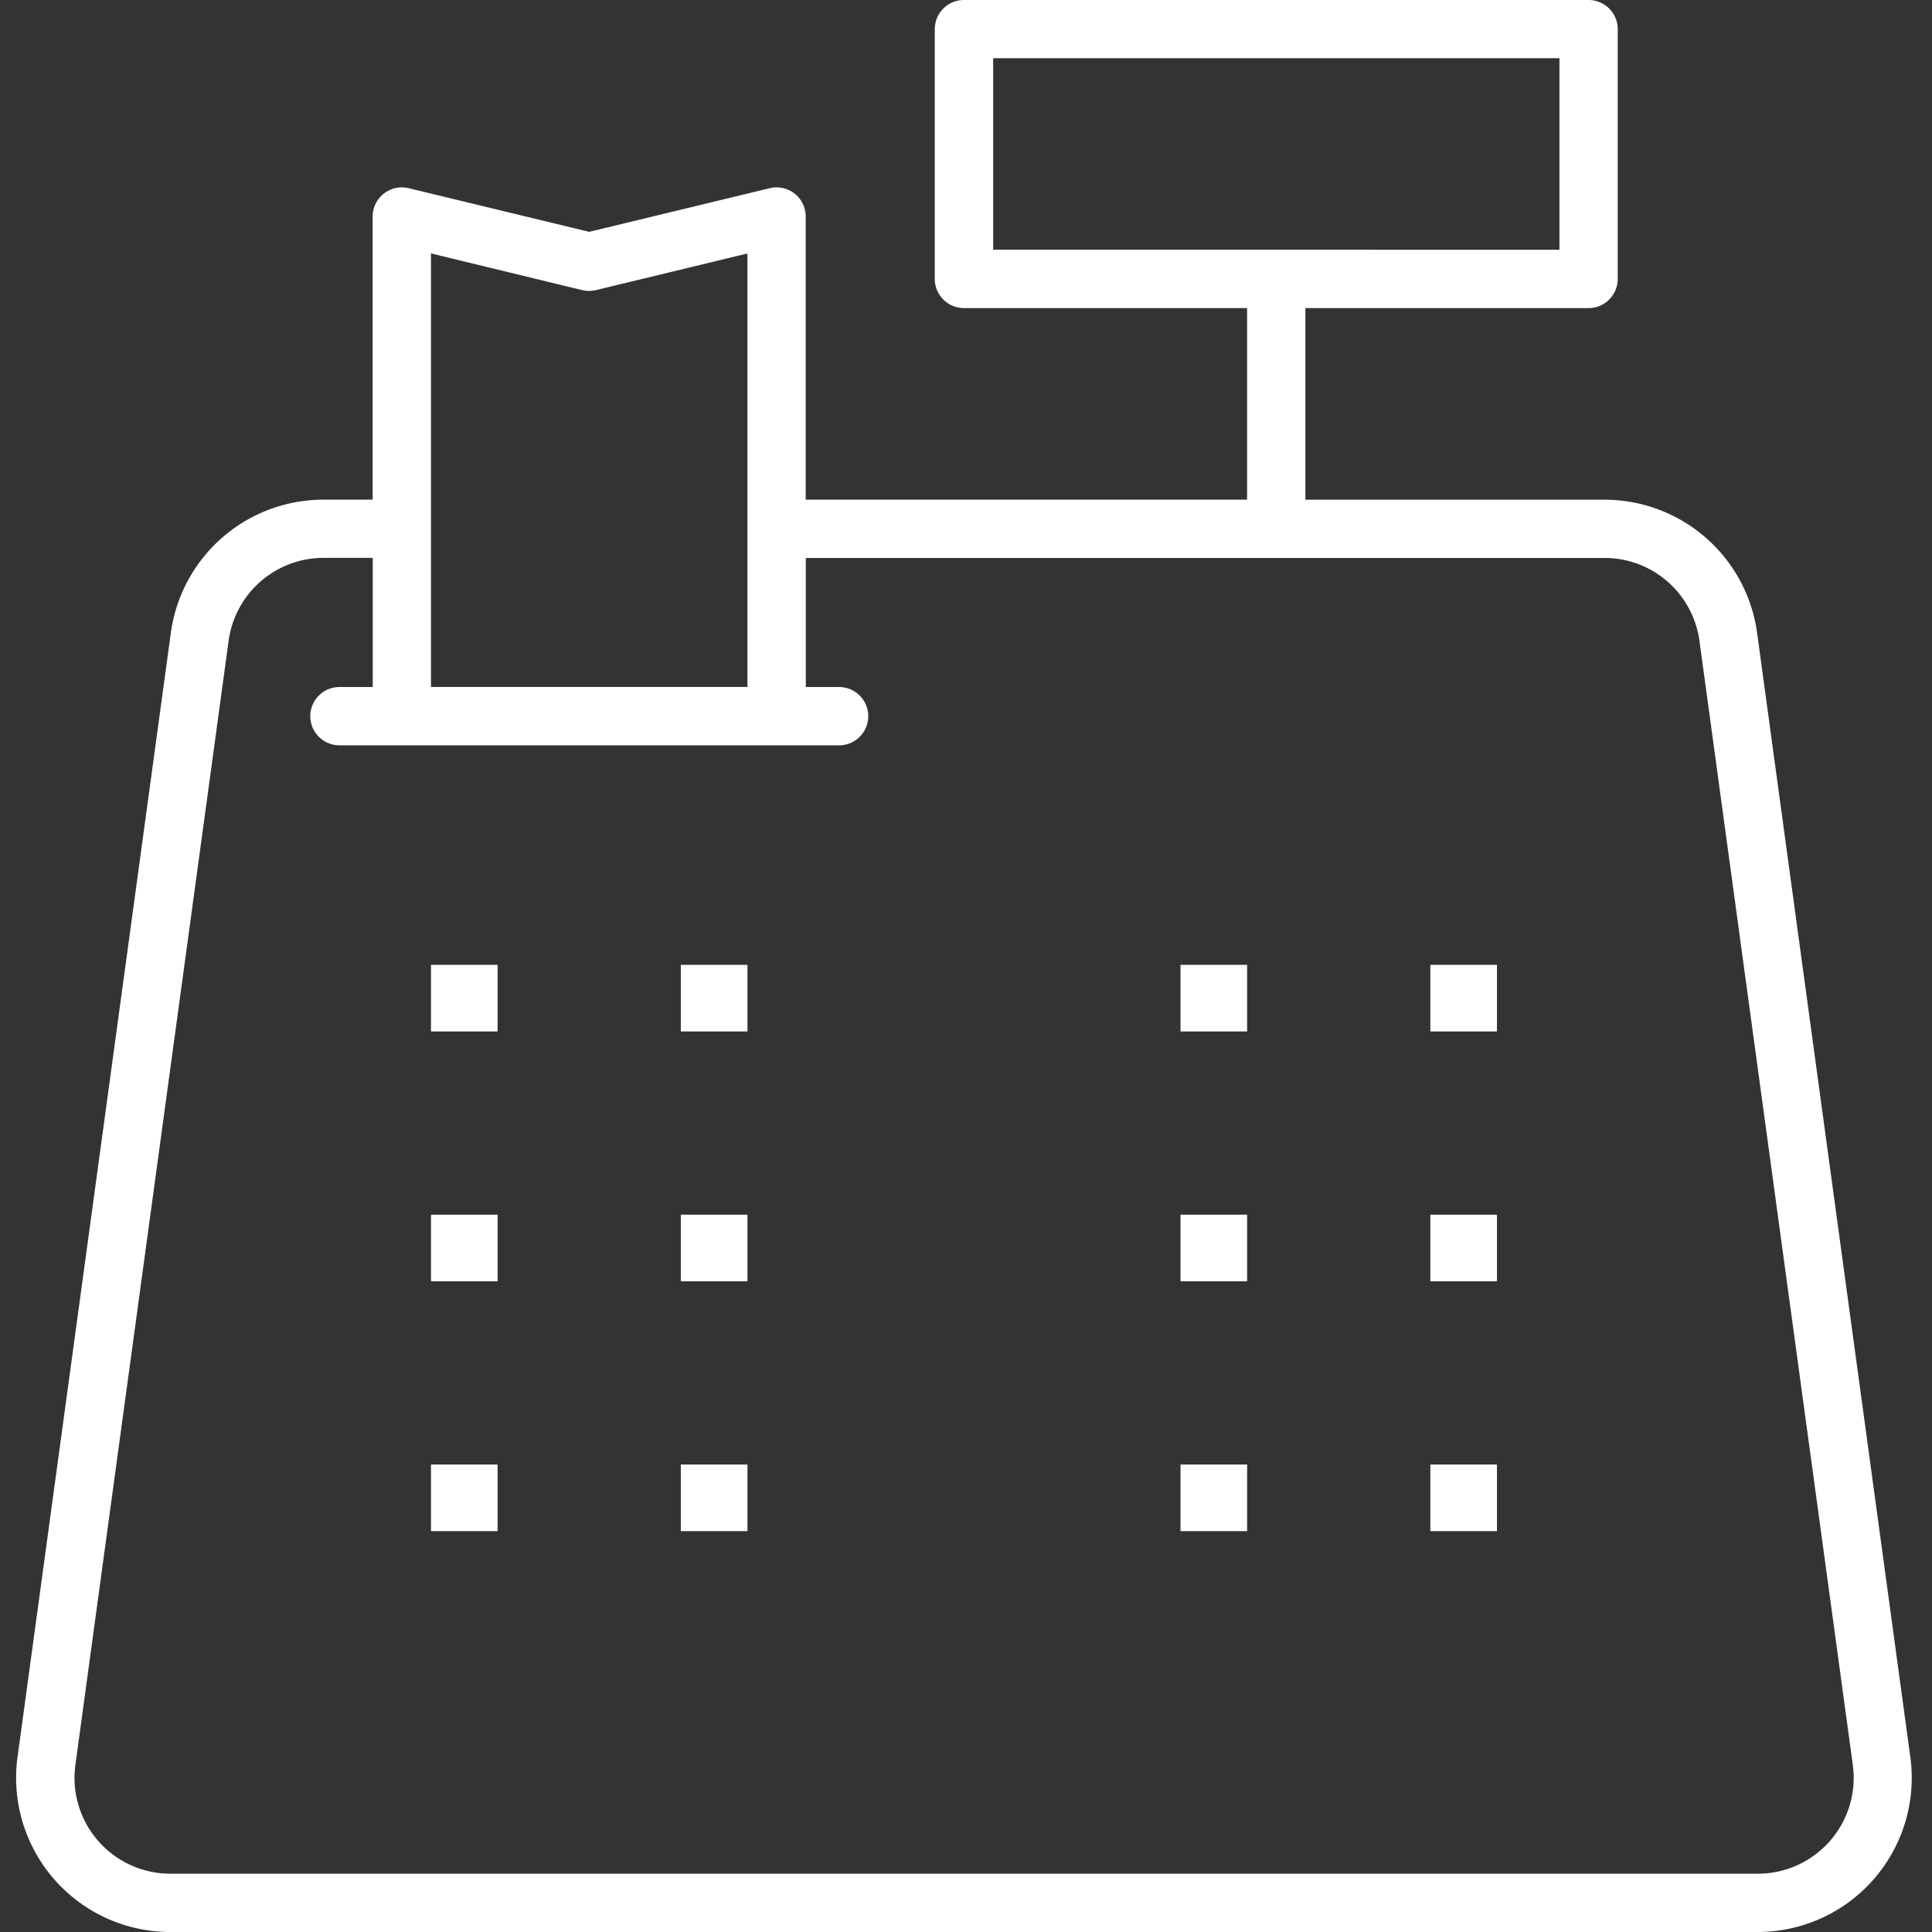 <svg xmlns="http://www.w3.org/2000/svg" xmlns:xlink="http://www.w3.org/1999/xlink" width="120" height="120" viewBox="0 0 120 120"><rect x="0" y="0" width="120" height="120" fill="#333333" stroke="none"/><defs><clipPath id="a"><rect width="117.743" height="120" fill="#fff"/></clipPath><clipPath id="c"><rect width="120" height="120"/></clipPath></defs><g id="b" clip-path="url(#c)"><g transform="translate(1)" style="isolation:isolate"><rect width="4.138" height="4.138" transform="translate(25.769 59.928)" fill="#fff"/><rect width="4.138" height="4.138" transform="translate(72.323 59.928)" fill="#fff"/><rect width="4.138" height="4.138" transform="translate(25.769 75.446)" fill="#fff"/><rect width="4.138" height="4.138" transform="translate(72.323 75.446)" fill="#fff"/><rect width="4.138" height="4.138" transform="translate(25.769 90.964)" fill="#fff"/><rect width="4.138" height="4.138" transform="translate(72.323 90.964)" fill="#fff"/><rect width="4.138" height="4.138" transform="translate(41.287 59.928)" fill="#fff"/><rect width="4.138" height="4.138" transform="translate(87.841 59.928)" fill="#fff"/><rect width="4.138" height="4.138" transform="translate(41.287 75.446)" fill="#fff"/><rect width="4.138" height="4.138" transform="translate(87.841 75.446)" fill="#fff"/><rect width="4.138" height="4.138" transform="translate(41.287 90.964)" fill="#fff"/><rect width="4.138" height="4.138" transform="translate(87.841 90.964)" fill="#fff"/><g clip-path="url(#a)"><path d="M108.18,120H9.576A9.574,9.574,0,0,1,.088,109.14L9.611,39.309a9.568,9.568,0,0,1,9.48-8.274h3.055V13.448a1.8,1.8,0,0,1,.7-1.427,1.824,1.824,0,0,1,1.118-.383,1.742,1.742,0,0,1,.426.052L35.593,14.4,46.808,11.69a1.647,1.647,0,0,1,.426-.052,1.846,1.846,0,0,1,1.118.383,1.81,1.81,0,0,1,.691,1.427V31.035H76.458v-11.9H58.871a1.812,1.812,0,0,1-1.81-1.81V1.809A1.812,1.812,0,0,1,58.871,0h38.8A1.813,1.813,0,0,1,99.48,1.809V17.327a1.814,1.814,0,0,1-1.814,1.81H80.079v11.9H98.652a9.568,9.568,0,0,1,9.485,8.274l9.518,69.831A9.574,9.574,0,0,1,108.18,120M19.094,34.651A5.948,5.948,0,0,0,13.2,39.8L3.682,109.627a5.954,5.954,0,0,0,5.9,6.752h98.6a5.954,5.954,0,0,0,5.9-6.752L104.555,39.8a5.948,5.948,0,0,0-5.9-5.145H49.05v8.018h2.069a1.81,1.81,0,1,1,0,3.62H20.083a1.81,1.81,0,0,1,0-3.62h2.069V34.651Zm6.675-18.908V42.668H45.425V15.743l-9.409,2.276a1.845,1.845,0,0,1-.425.051,1.794,1.794,0,0,1-.414-.047l-9.414-2.284Zm34.917-.231H95.86V3.615H60.686Z" transform="translate(0)" fill="#fff"/></g></g></g></svg>